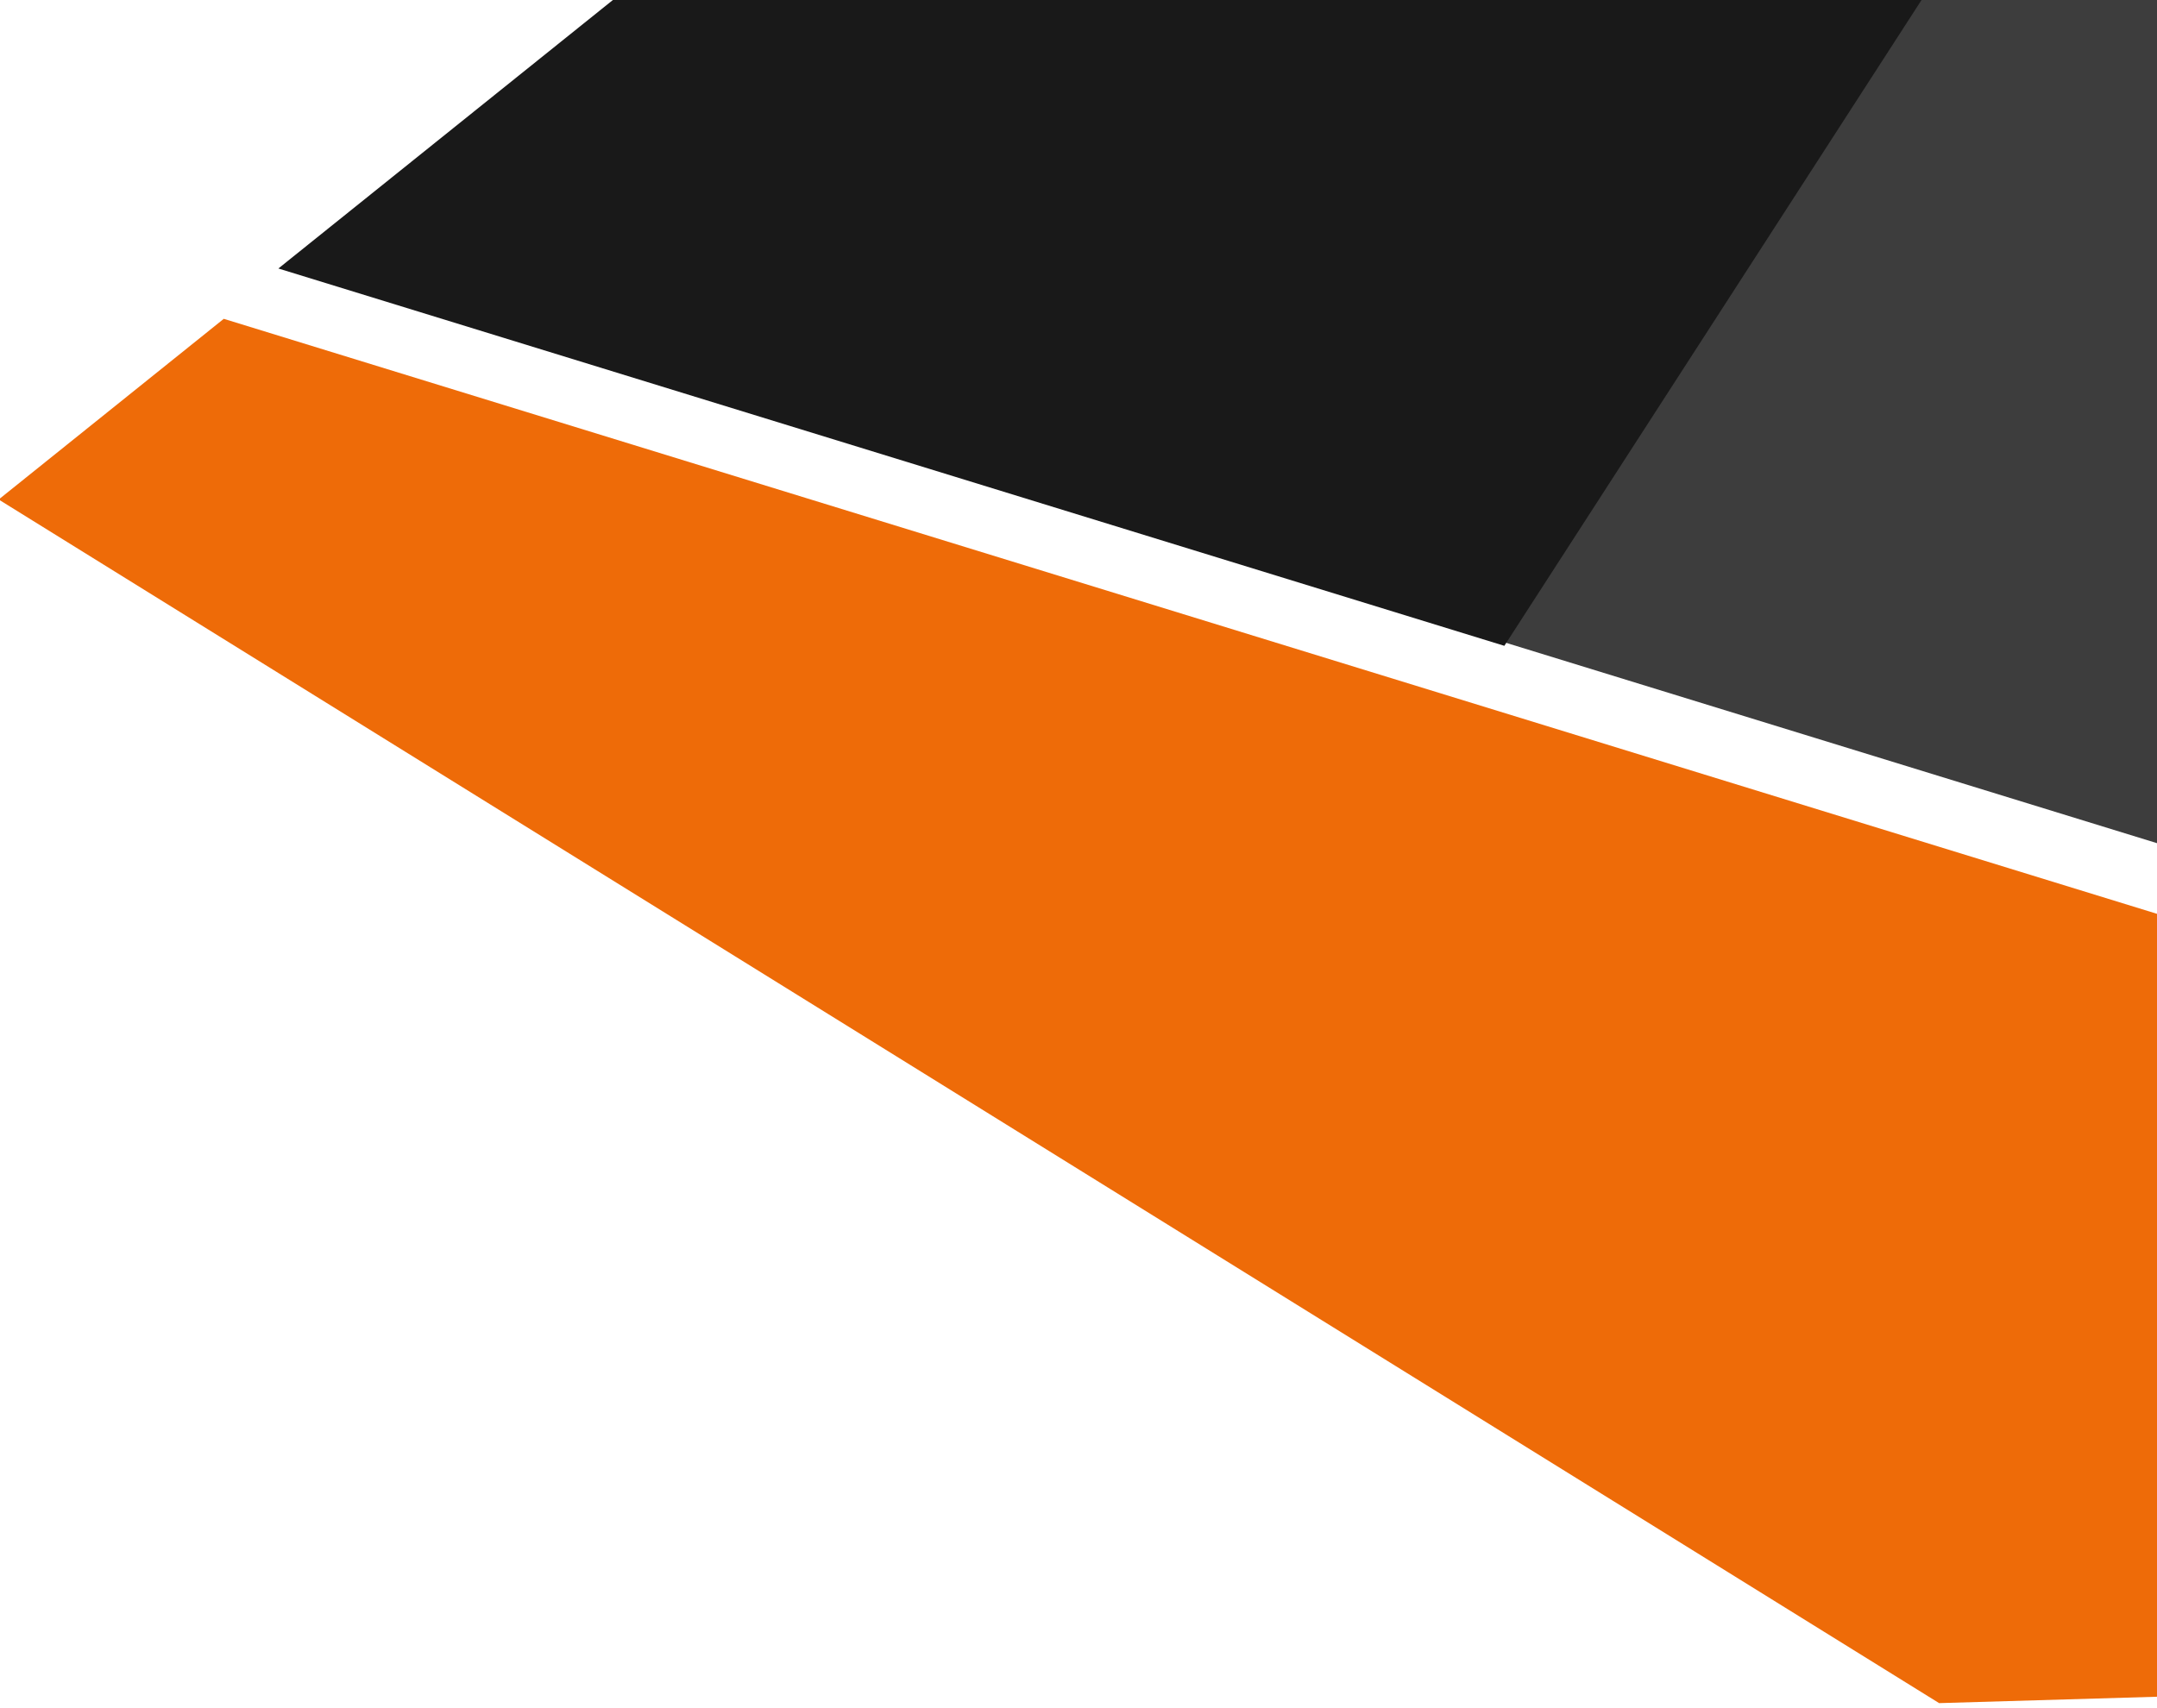 <svg xmlns="http://www.w3.org/2000/svg" xmlns:xlink="http://www.w3.org/1999/xlink" width="794" height="629" viewBox="0 0 794 629">
  <defs>
    <clipPath id="clip-path">
      <rect x="1126" width="794" height="629" fill="none"/>
    </clipPath>
    <clipPath id="clip-path-2">
      <path id="Path_2027" data-name="Path 2027" d="M0,0H1920V624.7L0,681Z" transform="translate(0 182)" fill="#f7f3f0"/>
    </clipPath>
    <clipPath id="clip-path-3">
      <rect id="Rectangle_2807" data-name="Rectangle 2807" width="1167.935" height="1471.11" fill="none"/>
    </clipPath>
  </defs>
  <g id="Scroll_Group_3" data-name="Scroll Group 3" transform="translate(-1126)" clip-path="url(#clip-path)" style="isolation: isolate">
    <g id="Mask_Group_9" data-name="Mask Group 9" transform="translate(0 -182)" clip-path="url(#clip-path-2)">
      <g id="Group_3935" data-name="Group 3935" transform="translate(2753.006 -24.086) rotate(105)">
        <g id="Group_3934" data-name="Group 3934" transform="translate(0 -0.004)" clip-path="url(#clip-path-3)">
          <path id="Path_2024" data-name="Path 2024" d="M314.046,515.361,0,900.795,177.488,1030.91,688,1405.146,737.618,58.831l-95.188,53.5L314.281,515.07c-.074.092-.156.195-.235.291" transform="translate(0 -14.626)" fill="#3d3d3d"/>
          <path id="Path_2025" data-name="Path 2025" d="M947.956,1408.281l85.707,62.825L1236.089,801.28a1.63,1.63,0,0,1,.05-.172l167.524-554.325L1051.988,0,998.757,29.915l-19.319,524Z" transform="translate(-235.727 0.004)" fill="#ee6b08"/>
          <path id="Path_2026" data-name="Path 2026" d="M127.193,978.33,1.5,1132.594,178.99,1262.709,689.5,1636.946,706.89,1165.08Z" transform="translate(-0.373 -243.277)" fill="#191919"/>
        </g>
      </g>
    </g>
  </g>
</svg>
